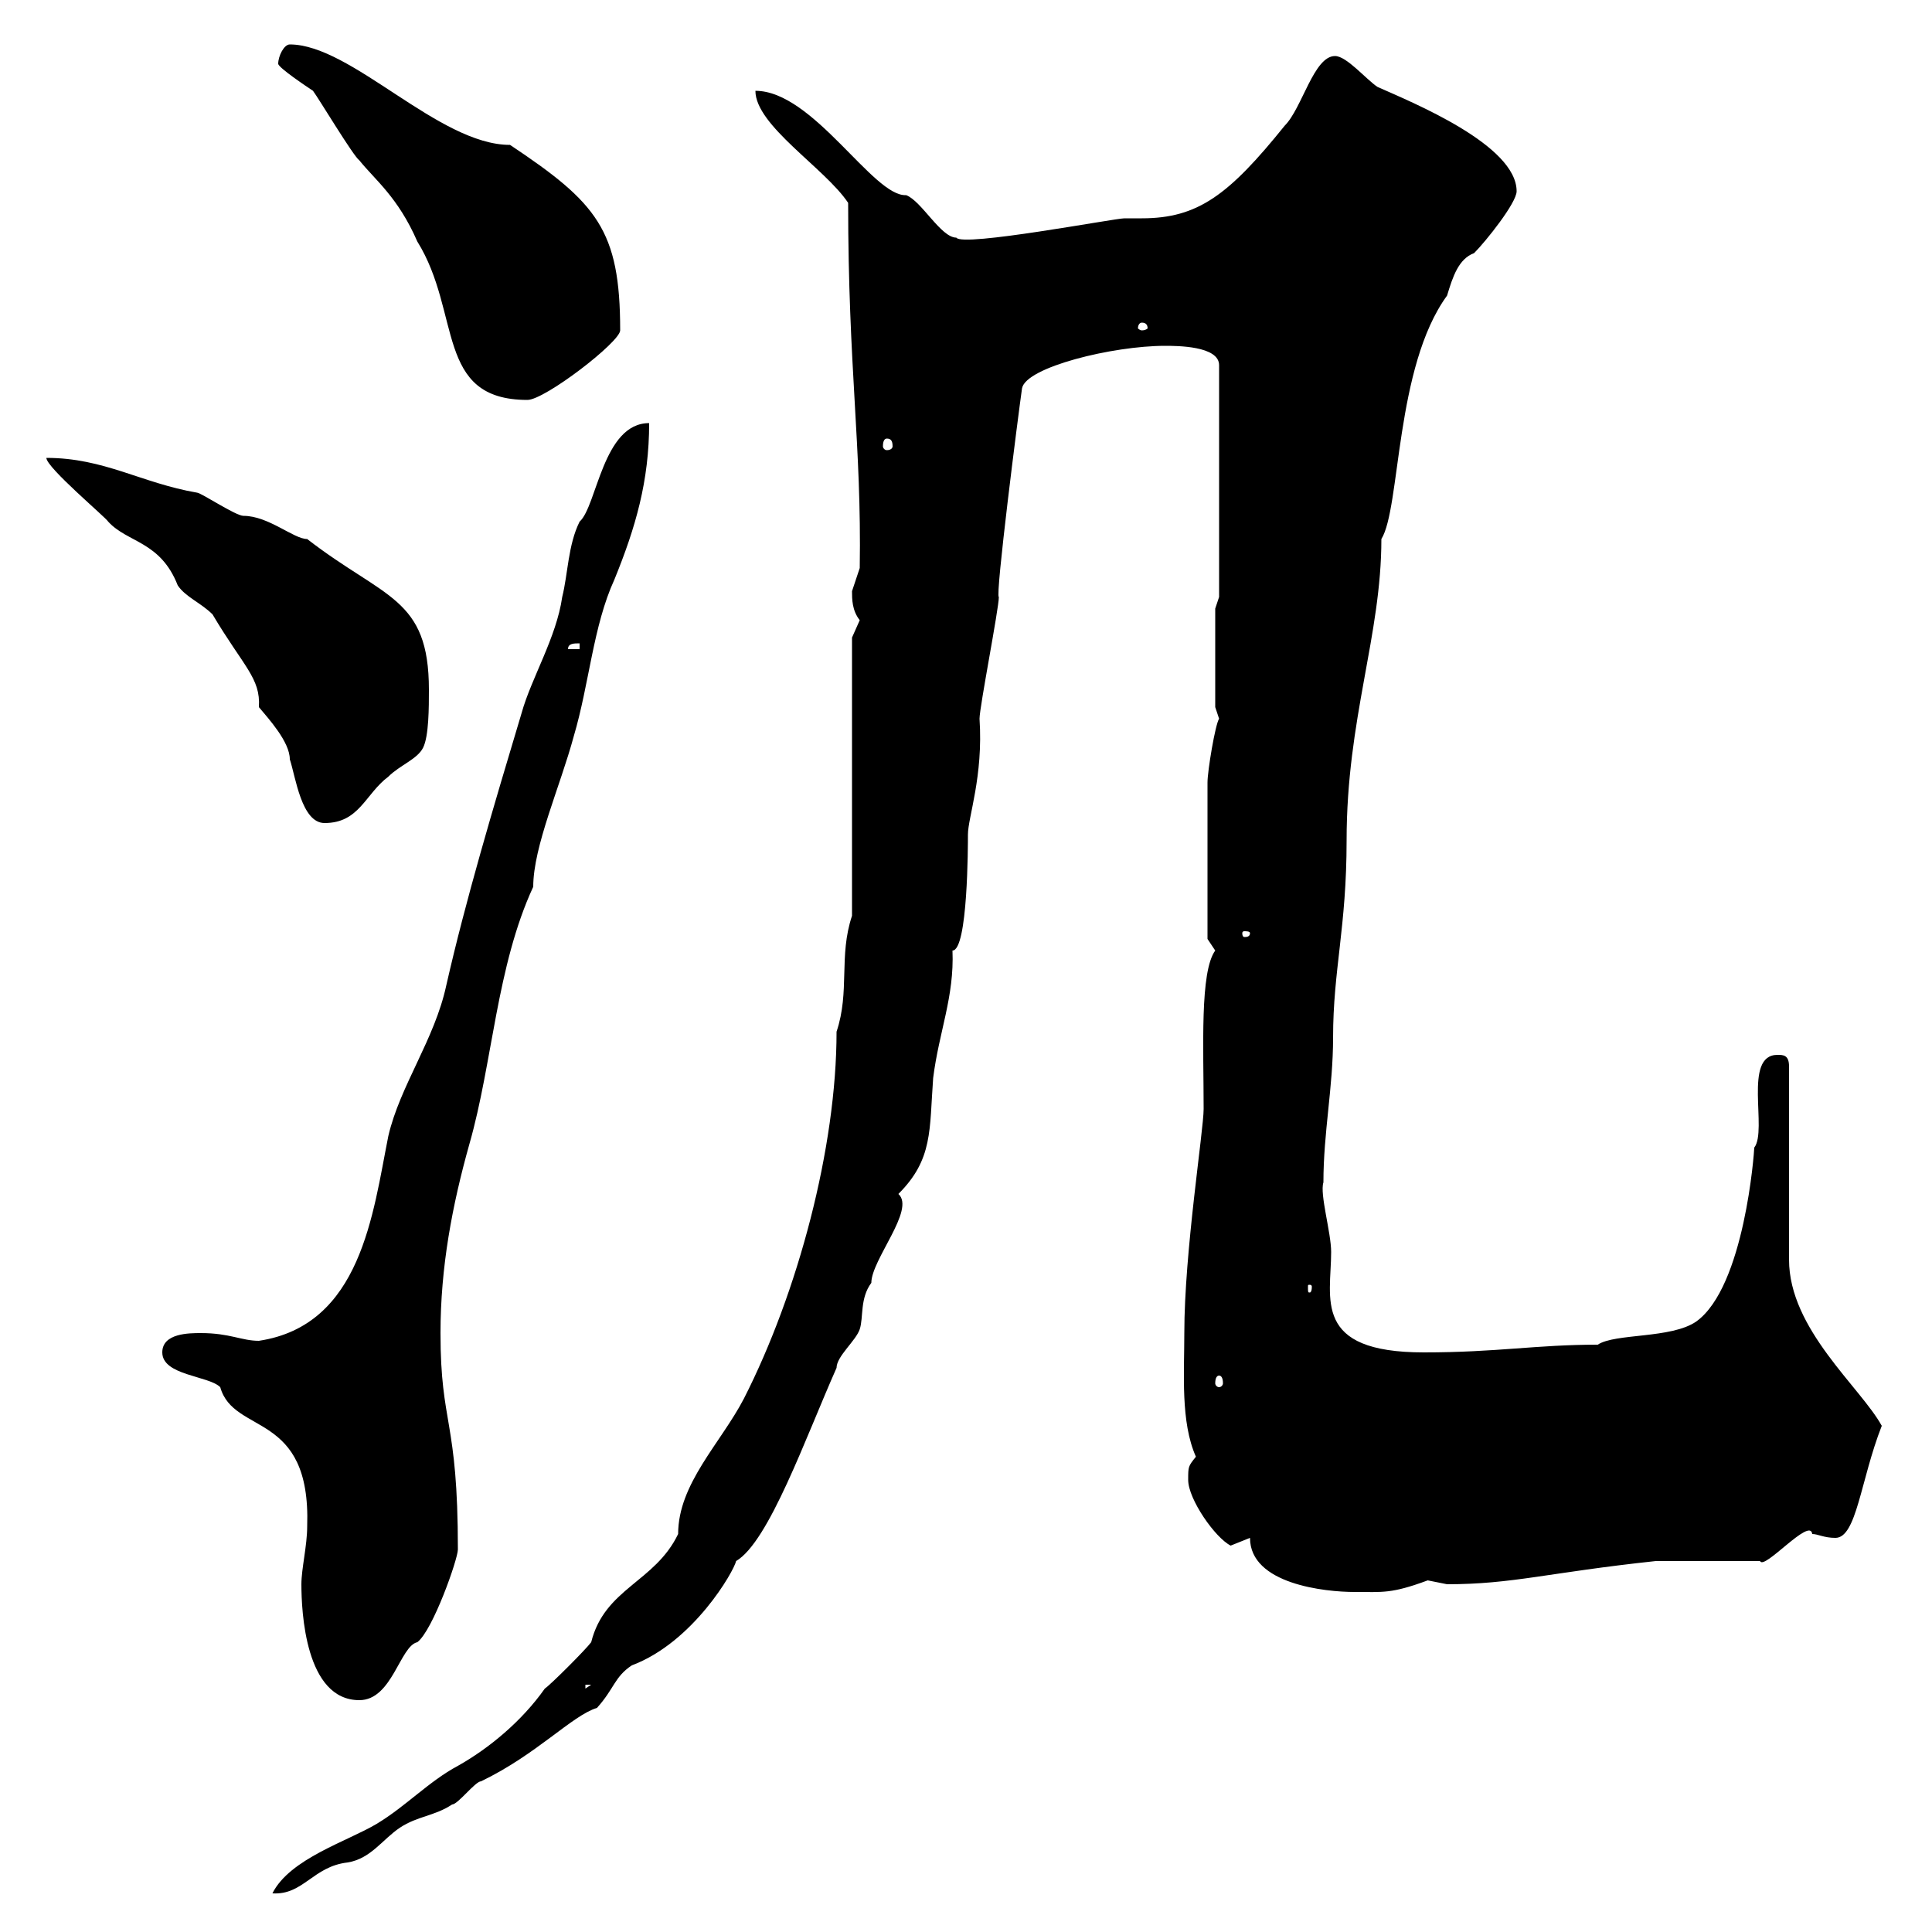 <svg xmlns="http://www.w3.org/2000/svg" xmlns:xlink="http://www.w3.org/1999/xlink" width="300" height="300"><path d="M132.30 142.20C130.20 148.50 132 153.90 129.90 160.20C129.90 178.20 123.90 200.70 115.50 217.20C111.90 224.10 105.30 230.40 105.30 238.20C101.70 245.70 93.90 246.60 91.80 255C90.90 256.20 85.50 261.60 84.60 262.20C81 267.30 75.90 271.50 71.10 274.20C66.60 276.60 63 280.50 58.50 283.20C54 285.90 45 288.60 42.30 294C47.10 294.30 48.60 289.80 54 289.20C57.60 288.60 59.40 285.60 62.10 283.80C64.80 282 67.50 282 70.20 280.20C71.10 280.20 73.80 276.60 74.70 276.60C83.40 272.40 88.80 266.40 92.70 265.20C95.40 262.20 95.40 260.40 98.10 258.60C107.70 255 114 243.90 114.30 242.40C119.40 239.40 125.10 223.20 129.90 212.40C129.90 210.60 132.90 208.20 133.50 206.40C134.10 204.60 133.50 201.60 135.30 199.20C135.30 195.60 142.20 187.80 139.50 185.40C144.90 180 144.30 175.50 144.90 167.40C145.80 160.20 148.20 154.80 147.90 147.60C150.30 147.60 150.30 131.10 150.30 129.60C150.30 126.90 152.70 120.60 152.10 111.60C152.10 109.80 155.10 94.50 155.10 92.70C154.50 92.70 158.10 64.50 158.70 60.30C159.30 57 172.80 53.70 180.90 53.70C182.70 53.70 189.30 53.70 189.30 56.70L189.30 92.70L188.70 94.50L188.70 109.80C188.70 109.80 189.30 111.60 189.30 111.60C188.70 112.50 187.50 119.70 187.50 121.50L187.50 145.80C187.50 145.80 188.70 147.60 188.70 147.60C186.30 150.90 186.90 162.60 186.90 172.20C186.90 175.50 183.90 194.40 183.90 207C183.90 213.30 183.30 220.80 185.70 226.20C184.50 227.70 184.50 227.70 184.50 229.80C184.50 232.80 188.70 238.80 191.10 240C191.10 240 194.10 238.80 194.10 238.80C194.10 246 205.80 247.20 210.30 247.20C214.80 247.20 216 247.50 221.70 245.40C221.70 245.40 224.70 246 224.70 246C234.90 246 240.30 244.20 257.10 242.40L273.30 242.40C273.90 243.90 281.10 235.50 281.40 238.20C282.30 238.20 283.20 238.80 285 238.80C288.30 238.80 288.90 229.80 292.20 221.40C288.90 215.40 277.80 206.40 277.80 195.60L277.80 165.60C277.80 163.80 276.90 163.80 276 163.80C270.60 163.80 274.50 175.50 272.40 178.20C272.40 178.80 270.90 199.80 263.40 205.20C259.50 207.90 250.80 207 248.10 208.80C238.50 208.80 232.50 210 221.10 210C203.70 210 206.70 201.60 206.70 194.40C206.70 191.40 204.90 185.40 205.50 183.60C205.50 175.80 207 168.90 207 161.10C207 150.60 209.10 144 209.10 130.50C209.10 111.60 214.50 98.70 214.50 83.70C217.50 78.90 216.60 57 224.70 45.90C225.60 42.90 226.50 40.20 228.90 39.30C230.70 37.50 235.50 31.50 235.50 29.70C235.50 22.50 219.30 15.90 213.90 13.50C212.10 12.30 209.10 8.70 207.30 8.70C204 8.70 202.20 16.80 199.50 19.50C190.80 30.30 186 33.90 177.30 33.90C176.70 33.90 175.50 33.90 174.60 33.90C173.10 33.90 149.40 38.40 148.50 36.90C146.10 36.90 143.10 31.20 140.70 30.30C135.60 30.60 126.30 14.10 117.30 14.10C117.30 19.50 128.10 26.10 131.70 31.50C131.70 57.30 133.80 69 133.50 88.20C133.50 88.20 132.30 91.80 132.30 91.80C132.30 93 132.30 94.80 133.50 96.30C133.50 96.30 132.30 99 132.30 99ZM46.80 246C46.80 250.20 47.40 264 55.80 264C60.90 264 62.10 255.60 64.80 255C67.20 253.20 71.10 242.10 71.10 240.60C71.10 220.20 68.40 221.40 68.40 207C68.40 196.80 70.20 187.20 72.90 177.60C76.50 165 77.10 150 82.80 137.70C82.80 131.40 87 122.10 89.10 114.30C91.50 106.20 92.10 97.20 95.40 90C98.70 81.90 100.80 74.70 100.80 65.70C93.60 65.70 92.70 78.60 90 81C88.20 84.60 88.20 89.10 87.30 92.70C86.40 99 82.50 105.30 81 110.70C76.50 125.70 72.30 139.80 69.30 153C67.50 161.40 62.10 168.60 60.30 176.40C57.90 188.40 56.10 205.80 40.20 208.20C37.50 208.20 35.70 207 31.20 207C29.40 207 25.20 207 25.20 210C25.20 213.60 32.40 213.60 34.20 215.40C36.30 222.90 48.30 219 47.70 237C47.70 240 46.80 243.60 46.80 246ZM90.90 261.60L91.80 261.60L90.90 262.20ZM189.30 213.60C189.60 213.60 189.90 213.90 189.90 214.80C189.90 215.10 189.60 215.40 189.30 215.40C189 215.40 188.70 215.10 188.70 214.80C188.70 213.90 189 213.60 189.30 213.60ZM203.70 199.80C203.70 200.70 203.40 200.70 203.40 200.70C203.10 200.70 203.10 200.70 203.10 199.80C203.10 199.50 203.10 199.50 203.40 199.50C203.40 199.50 203.70 199.50 203.70 199.80ZM194.10 144.90C194.10 145.50 193.50 145.50 193.20 145.50C193.20 145.50 192.90 145.50 192.90 144.90C192.90 144.60 193.20 144.60 193.20 144.60C193.50 144.60 194.10 144.60 194.10 144.90ZM7.20 71.10C7.20 72.60 16.50 80.40 16.80 81C19.80 84.30 24.90 84 27.60 90.90C28.80 92.70 31.20 93.60 33 95.40C37.80 103.50 40.50 105.30 40.20 109.80C41.70 111.60 45 115.20 45 117.90C45.90 120.60 46.80 127.80 50.40 127.80C55.80 127.80 56.70 123.30 60.30 120.60C62.10 118.80 64.80 117.90 65.70 116.10C66.60 114.30 66.60 109.80 66.60 107.10C66.60 92.70 59.70 93 47.70 83.70C45.60 83.70 41.70 80.10 37.80 80.10C36.60 80.10 31.20 76.50 30.60 76.50C21.90 75 16.20 71.10 7.20 71.10ZM90 99.90L90 100.80L88.20 100.80C88.20 99.90 89.10 99.90 90 99.90ZM137.70 68.10C138.30 68.10 138.60 68.40 138.60 69.30C138.60 69.60 138.30 69.90 137.70 69.90C137.40 69.90 137.10 69.60 137.10 69.30C137.10 68.40 137.40 68.10 137.70 68.10ZM43.20 9.90C43.20 10.50 47.70 13.50 48.60 14.10C49.50 15.30 54.90 24.30 55.80 24.90C58.20 27.90 61.80 30.60 64.80 37.50C71.70 48.60 67.50 62.10 81.90 62.10C84.60 62.10 96.30 53.10 96.30 51.30C96.30 35.70 92.70 31.50 79.20 22.50C68.10 22.50 54.60 6.90 45 6.90C44.10 6.90 43.20 8.70 43.20 9.90ZM177.30 50.10C177.90 50.10 178.20 50.40 178.20 51C178.20 51 177.90 51.30 177.30 51.30C177 51.30 176.70 51 176.70 51C176.70 50.40 177 50.10 177.30 50.10Z"/></svg>